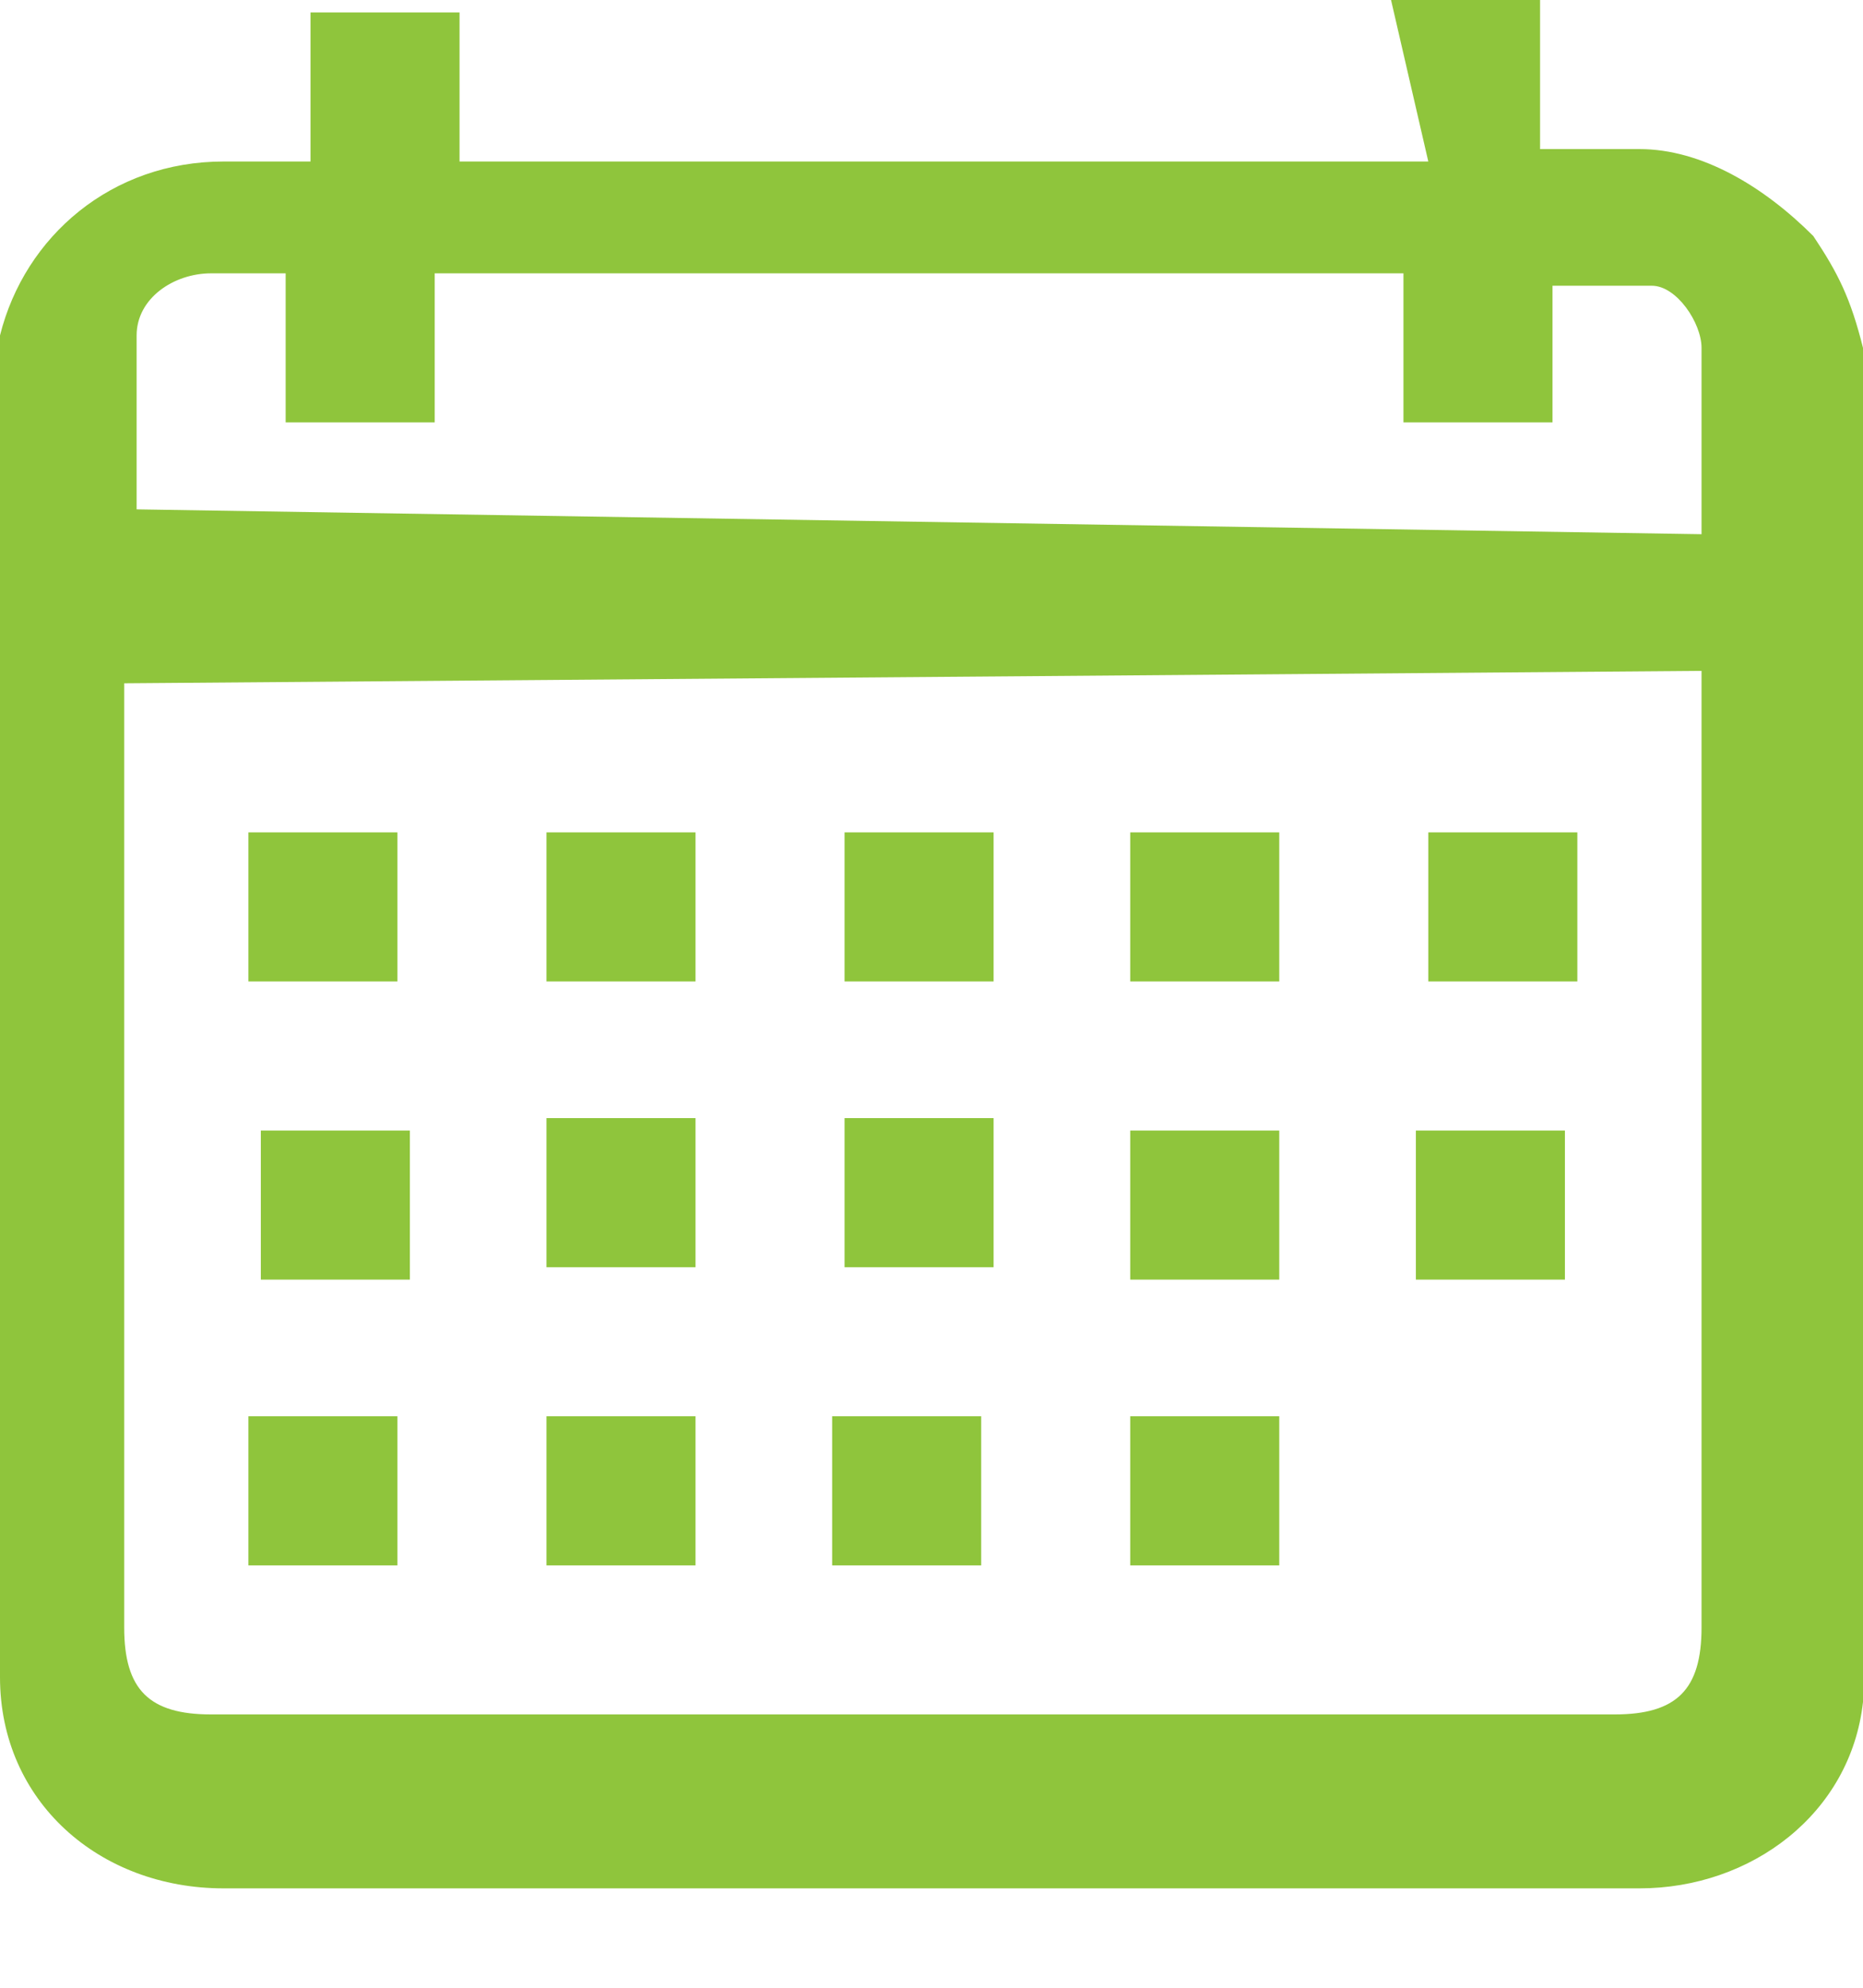 <svg width="15" height="16" viewBox="0 0 15 16" fill="none" xmlns="http://www.w3.org/2000/svg">
<path d="M11.2 0H12.4V1.2C12.7 1.2 12.9 1.2 13.2 1.2C13.7 1.2 14.2 1.5 14.6 1.9C14.8 2.2 14.9 2.4 15 2.8V13.6C15 13.6 15 13.6 15 13.7C14.9 14.6 14.1 15.2 13.2 15.2C9.4 15.2 5.6 15.2 1.8 15.2C0.8 15.2 0 14.5 0 13.5V13.4C0 10 0 6.6 0 3.2C0 3 0 2.9 0 2.7C0.2 1.9 0.9 1.3 1.8 1.3H2.5V0.1H3.7V1.3H11.5L11.2 0ZM1 5.5V13.1C1 13.6 1.2 13.8 1.7 13.8H13C13.5 13.8 13.7 13.6 13.7 13.1C13.7 10.6 13.7 8.1 13.7 5.6V5.4L1 5.5ZM13.7 4.3C13.7 3.8 13.7 3.3 13.7 2.8C13.7 2.6 13.5 2.3 13.3 2.3C13 2.3 12.7 2.3 12.5 2.3V3.4H11.3V2.2H3.5V3.4H2.3V2.2C2.1 2.2 1.9 2.2 1.7 2.2C1.4 2.2 1.1 2.4 1.1 2.7V2.8C1.1 3.2 1.1 3.6 1.1 4V4.1L13.7 4.3Z" fill="#8FC53C"/>
<path d="M3.2 6.7V7.9H2V6.7H3.2Z" fill="#8FC53C"/>
<path d="M4.4 6.7H5.6V7.9H4.4V6.7Z" fill="#8FC53C"/>
<path d="M6.8 7.9V6.7H8V7.9H6.8Z" fill="#8FC53C"/>
<path d="M9.1 7.9V6.7H10.3V7.9H9.1Z" fill="#8FC53C"/>
<path d="M11.5 6.7H12.7V7.9H11.5V6.7Z" fill="#8FC53C"/>
<path d="M2.1 9.1H3.3V10.3H2.1V9.1Z" fill="#8FC53C"/>
<path d="M4.4 10.2V9H5.6V10.2H4.4Z" fill="#8FC53C"/>
<path d="M6.8 10.2V9H8V10.2H6.8Z" fill="#8FC53C"/>
<path d="M10.3 10.3H9.1V9.1H10.3V10.3Z" fill="#8FC53C"/>
<path d="M12.6 9.1V10.3H11.4V9.1H12.6Z" fill="#8FC53C"/>
<path d="M3.2 11.4V12.6H2V11.4H3.2Z" fill="#8FC53C"/>
<path d="M5.6 12.6H4.4V11.4H5.6V12.6Z" fill="#8FC53C"/>
<path d="M7.9 12.6H6.7V11.4H7.9V12.6Z" fill="#8FC53C"/>
<path d="M10.3 11.4V12.6H9.1V11.4H10.3Z" fill="#8FC53C"/>
</svg>
